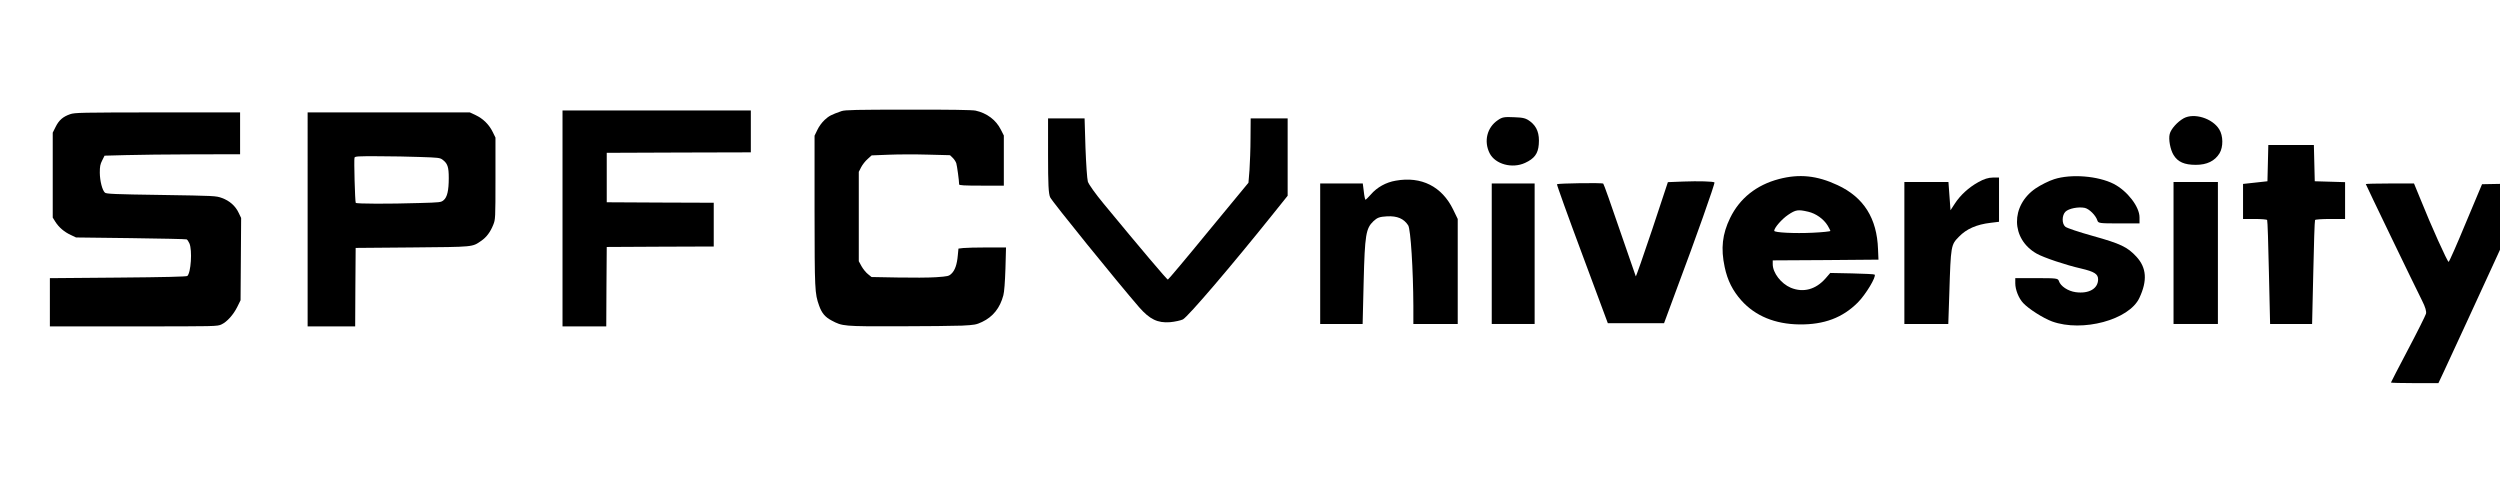 <?xml version="1.0" encoding="UTF-8" standalone="no"?>
<svg
   width="184"
   height="36"
   viewBox="0 0 184 36"
   fill="none"
   version="1.1"
   id="svg5"
   sodipodi:docname="logo-dark.svg"
   inkscape:version="1.4 (e7c3feb1, 2024-10-09)"
   xmlns:inkscape="http://www.inkscape.org/namespaces/inkscape"
   xmlns:sodipodi="http://sodipodi.sourceforge.net/DTD/sodipodi-0.dtd"
   xmlns="http://www.w3.org/2000/svg"
   xmlns:svg="http://www.w3.org/2000/svg">
  <sodipodi:namedview
     id="namedview1"
     pagecolor="#ffffff"
     bordercolor="#000000"
     borderopacity="0.25"
     inkscape:showpageshadow="2"
     inkscape:pageopacity="0.0"
     inkscape:pagecheckerboard="0"
     inkscape:deskcolor="#d1d1d1"
     showguides="true"
     inkscape:zoom="4.0855058"
     inkscape:cx="92.889354"
     inkscape:cy="54.583204"
     inkscape:window-width="1472"
     inkscape:window-height="891"
     inkscape:window-x="0"
     inkscape:window-y="37"
     inkscape:window-maximized="1"
     inkscape:current-layer="g16" />
  <defs
     id="defs5" />
  <g
     transform="matrix(0.007,0,0,-0.007,-4.671,46.03)"
     fill="#000000"
     stroke="none"
     id="g16">
    <path
       d="m 9516.746,5407.965 c -111,-39 -133,-51 -179,-93 -29,-27 -61,-71 -77,-106 l -29,-60 v -790 c 1,-835 2,-868 48,-997 28,-79 63,-120 131,-156 114,-61 123,-62 701,-61 289,0 590,4 670,7 134,7 150,10 212,39 114,54 188,147 223,280 10,38 17,135 22,281 l 6,222 h -199 c -109,0 -222,-3 -250,-6 l -51,-6 -7,-72 c -8,-94 -30,-157 -66,-191 -28,-27 -36,-29 -162,-38 -73,-5 -256,-6 -406,-3 l -273,5 -37,30 c -21,16 -51,53 -68,83 l -29,53 v 470 470 l 25,49 c 14,27 44,65 68,86 l 42,38 178,7 c 97,4 283,5 412,1 l 234,-6 28,-27 c 15,-14 32,-40 38,-57 8,-26 30,-185 30,-223 0,-10 54,-13 235,-13 h 235 v 263 264 l -31,61 c -51,103 -148,175 -267,201 -36,7 -259,11 -710,10 -542,0 -664,-3 -697,-15 z"
       id="path1-9" />
    <path
       d="m 6581.746,4278.965 v -1135 h 230 230 l 2,418 3,417 563,3 562,2 v 230 230 l -562,2 -563,3 v 260 260 l 758,3 757,2 v 220 220 h -990 -990 z"
       id="path2-3" />
    <path
       d="m 1404.746,5374.965 c -75,-26 -117,-62 -152,-132 l -31,-62 v -447 -446 l 28,-45 c 37,-58 93,-106 162,-138 l 55,-26 575,-7 c 316,-4 580,-10 587,-13 8,-2 21,-22 30,-42 32,-72 16,-311 -22,-343 -9,-7 -238,-13 -729,-17 l -716,-6 v -254 -253 h 880 c 875,0 880,0 925,21 58,27 126,103 167,187 l 33,67 3,432 3,433 -26,54 c -34,73 -96,127 -176,156 -63,23 -75,23 -638,32 -492,7 -577,11 -592,24 -28,25 -53,122 -54,209 0,66 4,89 25,130 l 25,50 225,6 c 124,4 444,7 713,8 l 487,1 v 220 220 h -867 c -807,-1 -872,-2 -920,-19 z"
       id="path3-8" />
    <path
       d="m 3901.746,4268.965 v -1125 h 250 250 l 2,413 3,412 595,5 c 656,6 628,3 726,70 55,38 96,93 126,169 22,55 23,63 23,486 v 430 l -29,59 c -38,78 -101,140 -179,177 l -62,29 h -852 -853 z m 1187,656 c 183,-6 204,-8 230,-27 55,-41 67,-77 67,-194 0,-130 -16,-202 -54,-233 -27,-23 -36,-24 -255,-30 -321,-10 -663,-9 -669,2 -8,13 -20,456 -13,475 6,14 34,16 249,15 134,0 334,-4 445,-8 z"
       id="path4-0" />
    <g
       id="g2"
       transform="matrix(1.555,0,0,1.555,9618.718,-220.588)">
      <path
         d="m 9009,3571 c -43,-24 -87,-73 -95,-107 -9,-35 4,-105 26,-141 29,-48 74,-67 151,-67 75,0 128,26 160,78 26,43 25,119 -2,162 -46,75 -170,113 -240,75 z"
         id="path5-2" />
      <path
         d="m 4371,3558 c -73,-49 -96,-143 -55,-224 38,-74 152,-105 239,-65 63,29 88,62 93,125 6,72 -12,120 -56,154 -30,23 -47,28 -111,30 -66,3 -80,1 -110,-20 z"
         id="path6-4" />
      <g
         id="g1">
        <path
           d="m 1330,3320 c 0,-193 3,-258 14,-283 12,-28 454,-573 602,-744 72,-82 125,-107 208,-101 34,3 74,12 88,19 36,20 330,364 611,715 l 97,121 v 262 261 h -125 -125 l -1,-132 c 0,-73 -4,-171 -7,-218 l -7,-85 -270,-327 c -148,-181 -272,-328 -275,-328 -6,0 -179,204 -434,513 -54,65 -102,132 -107,150 -5,17 -12,121 -16,229 l -6,198 h -124 -123 z"
           id="path7-8" />
        <path
           d="m 9578,3268 -3,-123 -82,-9 -83,-9 v -118 -119 h 79 c 44,0 82,-3 84,-7 3,-5 8,-164 12,-355 l 8,-348 h 142 142 l 8,348 c 4,191 9,350 12,355 2,4 49,7 104,7 h 99 v 125 124 l -102,3 -103,3 -3,123 -3,122 h -154 -154 z"
           id="path8-3" />
        <path
           d="m 6272,3160 c -152,-40 -265,-130 -330,-263 -53,-109 -64,-206 -37,-332 19,-91 55,-161 113,-226 94,-105 228,-160 392,-162 167,-2 292,45 395,148 54,54 127,176 114,189 -2,3 -71,6 -152,8 l -148,3 -32,-37 c -66,-75 -150,-98 -235,-63 -66,28 -122,101 -122,159 v 26 l 358,2 357,3 -3,70 c -7,210 -97,352 -274,434 -139,65 -258,77 -396,41 z m 198,-221 c 52,-12 104,-49 131,-93 10,-17 19,-34 19,-37 0,-3 -54,-9 -119,-12 -124,-6 -261,1 -261,13 0,20 51,79 94,108 52,35 67,37 136,21 z"
           id="path9-9" />
        <path
           d="m 8133,3159 c -35,-11 -91,-39 -125,-62 -171,-117 -168,-342 6,-441 47,-27 199,-78 301,-101 89,-21 115,-37 115,-73 0,-63 -62,-99 -151,-87 -53,7 -103,41 -114,75 -6,19 -16,20 -151,20 h -144 v -35 c 0,-43 23,-101 53,-133 37,-40 136,-103 196,-125 205,-74 521,11 590,159 55,117 49,204 -20,279 -61,66 -108,88 -294,140 -93,26 -178,54 -187,63 -24,20 -23,77 1,101 22,22 88,35 131,26 30,-7 74,-50 85,-85 6,-19 15,-20 146,-20 h 139 v 41 c 0,72 -83,179 -174,226 -106,54 -288,69 -403,32 z"
           id="path10-0" />
        <path
           d="m 7620,3139 c -65,-36 -122,-88 -160,-147 l -28,-43 -7,96 -7,95 h -149 -149 v -480 -480 h 148 149 l 7,208 c 10,324 11,327 65,382 51,53 120,83 214,94 l 57,7 v 150 149 h -42 c -29,0 -61,-10 -98,-31 z"
           id="path11-5" />
        <path
           d="m 3681,3149 c -66,-11 -127,-45 -169,-94 -17,-19 -33,-35 -36,-35 -2,0 -8,25 -11,55 l -7,55 h -144 -144 v -475 -475 h 144 143 l 7,288 c 8,315 15,358 66,407 26,24 40,30 93,33 68,3 112,-15 142,-61 17,-26 34,-303 35,-544 v -123 h 150 150 v 355 355 l -31,64 c -76,156 -215,226 -388,195 z"
           id="path12-2" />
        <path
           d="m 5623,3143 -102,-4 -106,-320 c -59,-176 -109,-319 -111,-317 -1,2 -50,143 -108,312 -58,170 -108,312 -112,315 -6,7 -306,2 -313,-4 -2,-3 74,-215 170,-472 l 174,-468 h 190 190 l 85,230 c 129,343 261,717 256,722 -7,7 -106,10 -213,6 z"
           id="path13-2" />
        <path
           d="m 8940,2660 v -480 h 150 150 v 480 480 h -150 -150 z"
           id="path14-7" />
        <path
           d="m 4330,2655 v -475 h 145 145 v 475 475 h -145 -145 z"
           id="path15-3" />
        <path
           d="m 10240,3126 c 0,-4 327,-682 380,-787 23,-45 31,-74 27,-90 -4,-13 -58,-122 -122,-243 -63,-120 -115,-220 -115,-222 0,-2 72,-4 161,-4 h 160 l 39,83 c 144,309 580,1259 580,1263 0,2 -73,3 -162,2 l -162,-3 -110,-262 c -60,-145 -112,-263 -116,-263 -8,0 -118,243 -190,423 l -44,107 h -163 c -90,0 -163,-2 -163,-4 z"
           id="path16-7" />
      </g>
    </g>
  </g>
</svg>

